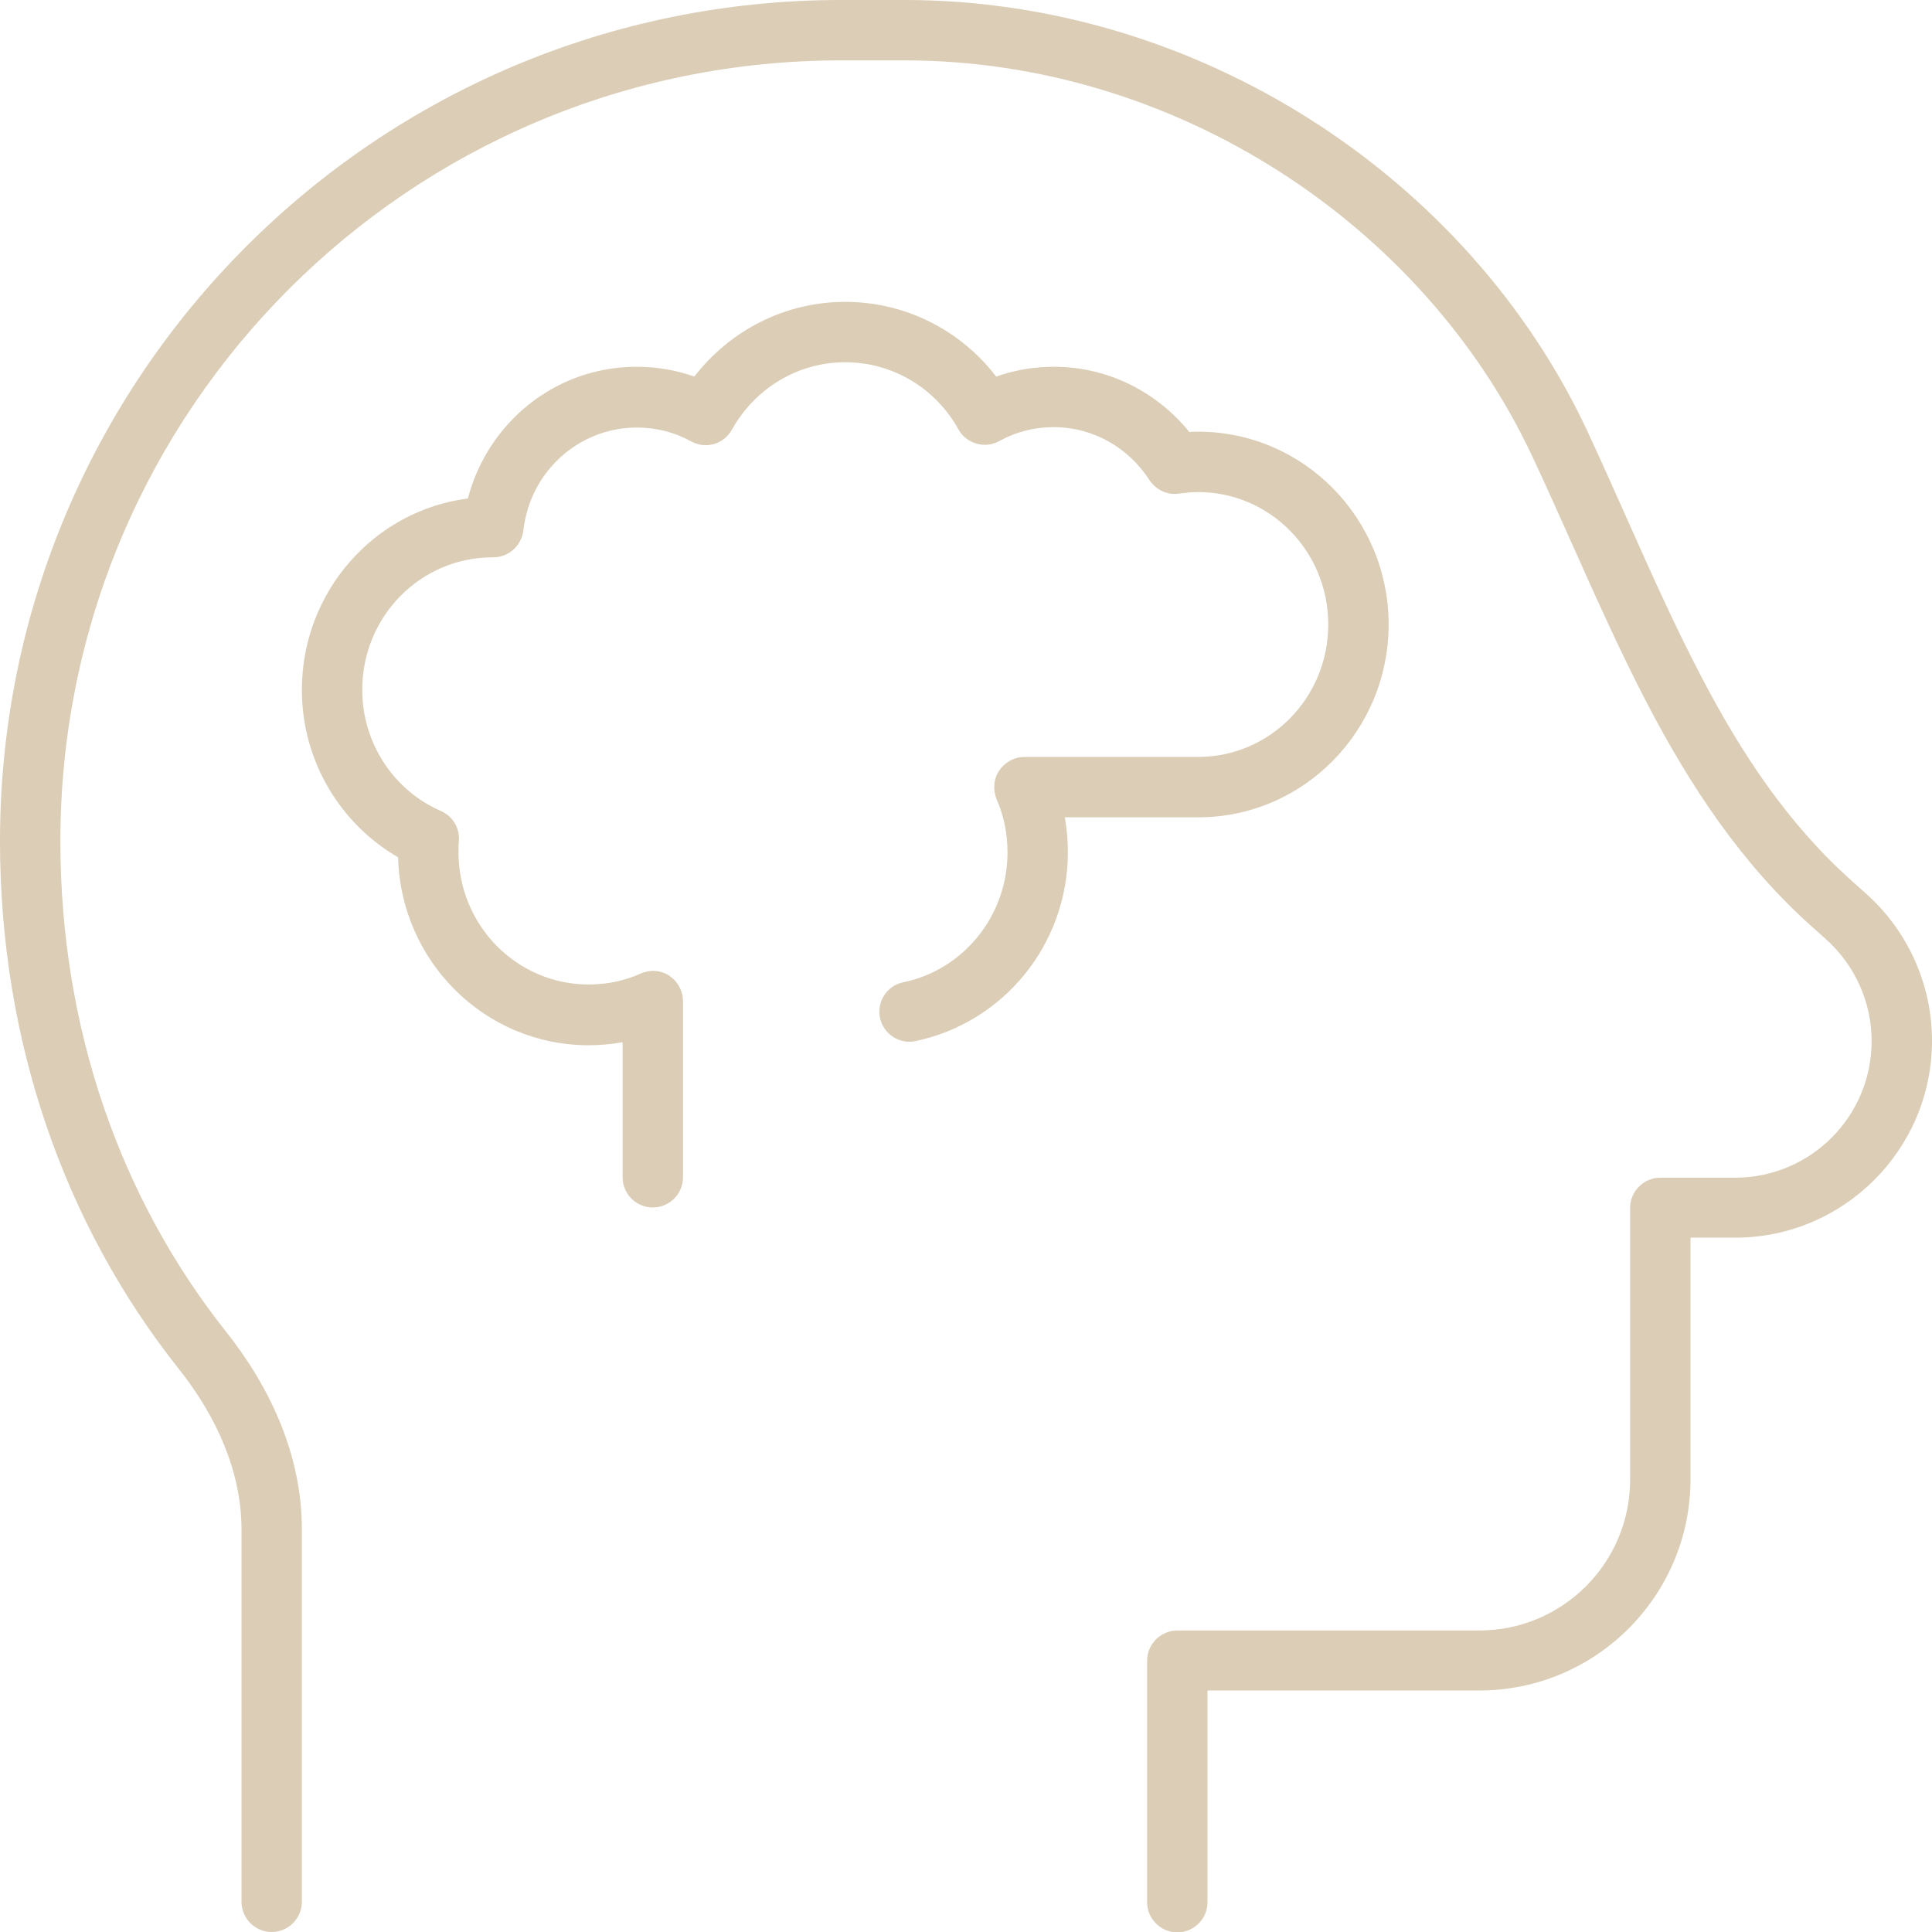 <?xml version="1.0" encoding="utf-8"?>
<!-- Generator: Adobe Illustrator 27.9.0, SVG Export Plug-In . SVG Version: 6.00 Build 0)  -->
<svg version="1.1" id="Ebene_1" xmlns="http://www.w3.org/2000/svg" xmlns:xlink="http://www.w3.org/1999/xlink" x="0px" y="0px"
	 viewBox="0 0 512 512" style="enable-background:new 0 0 512 512;" xml:space="preserve">
<style type="text/css">
	.st0{fill:#DBCDB6;}
</style>
<path class="st0" d="M16,222.9C16,108.6,108.6,16,222.9,16h16.8c71.6,0,137.5,43.3,166.4,105c3.5,7.4,6.9,15.1,10.4,22.9
	c6.4,14.3,12.9,28.9,20.1,42.7c11.3,21.6,24.8,42.2,43.5,58.9l3.8,3.4c7.7,6.9,12.1,16.7,12.1,27c0,20-16.2,36.2-36.2,36.2H440
	c-4.4,0-8,3.6-8,8v72c0,22.1-17.9,40-40,40h-80c-4.4,0-8,3.6-8,8v64c0,4.4,3.6,8,8,8s8-3.6,8-8V448h72c30.9,0,56-25.1,56-56v-64
	h11.8c28.8,0,52.2-23.4,52.2-52.2c0-14.9-6.4-29.1-17.5-39l-3.8-3.4c-16.7-14.9-29.2-33.6-40-54.4c-7-13.4-13.1-27.1-19.3-41
	c-3.5-7.9-7.1-15.9-10.8-23.9C389.1,46.9,317.6,0,239.7,0h-16.8C99.8,0,0,99.8,0,222.9c0,52.8,16.9,101.5,47.4,139.9
	C57.5,375.5,64,390.2,64,405.3V504c0,4.4,3.6,8,8,8s8-3.6,8-8v-98.7c0-19.8-8.5-37.8-20.1-52.4C31.8,317.5,16,272.3,16,222.9z
	 M194,113.8c6-10.7,17.2-17.8,30-17.8s24.1,7.1,30,17.8c2.1,3.8,7,5.2,10.8,3.1c4.3-2.4,9.2-3.7,14.4-3.7c10.6,0,19.9,5.5,25.4,14
	c1.7,2.6,4.8,4.1,7.9,3.6c1.6-0.2,3.3-0.4,5-0.4c19,0,34.5,15.6,34.5,35.1s-15.5,35.1-34.5,35.1h-46c-2.7,0-5.2,1.4-6.7,3.6
	s-1.7,5.1-0.7,7.6c1.9,4.3,2.9,9,2.9,14.1c0,17-11.9,31.2-27.6,34.4c-4.3,0.9-7.1,5.1-6.2,9.4s5.1,7.1,9.4,6.2
	c23.1-4.8,40.4-25.4,40.4-50.1c0-3.1-0.3-6.2-0.8-9.2h35.3c28,0,50.5-23,50.5-51.1s-22.5-51.1-50.5-51.1c-0.8,0-1.6,0-2.3,0.1
	c-8.5-10.5-21.4-17.3-35.9-17.3c-5.4,0-10.5,0.9-15.3,2.6c-9.2-12-23.7-19.8-40-19.8s-30.7,7.8-40,19.8c-4.8-1.7-9.9-2.6-15.3-2.6
	c-21.6,0-39.5,14.9-44.7,34.9c-24.9,3.2-44,24.8-44,50.7c0,19,10.3,35.6,25.5,44.4c0.7,27.5,22.9,49.8,50.5,49.8
	c3.1,0,6.1-0.3,9-0.8V312c0,4.4,3.6,8,8,8s8-3.6,8-8v-46.7c0-2.7-1.4-5.2-3.6-6.7s-5.1-1.7-7.6-0.6c-4.2,1.9-8.9,2.9-13.8,2.9
	c-19,0-34.5-15.6-34.5-35.1c0-1,0-1.9,0.1-2.9c0.3-3.4-1.6-6.6-4.8-8c-12.2-5.3-20.8-17.7-20.8-32.1c0-19.5,15.5-35.1,34.5-35.1h0.2
	c4.1,0,7.5-3.1,8-7.1c1.7-15.5,14.6-27.3,30.1-27.3c5.2,0,10.1,1.3,14.4,3.7C187.1,119.1,191.9,117.7,194,113.8L194,113.8z"/>
</svg>
